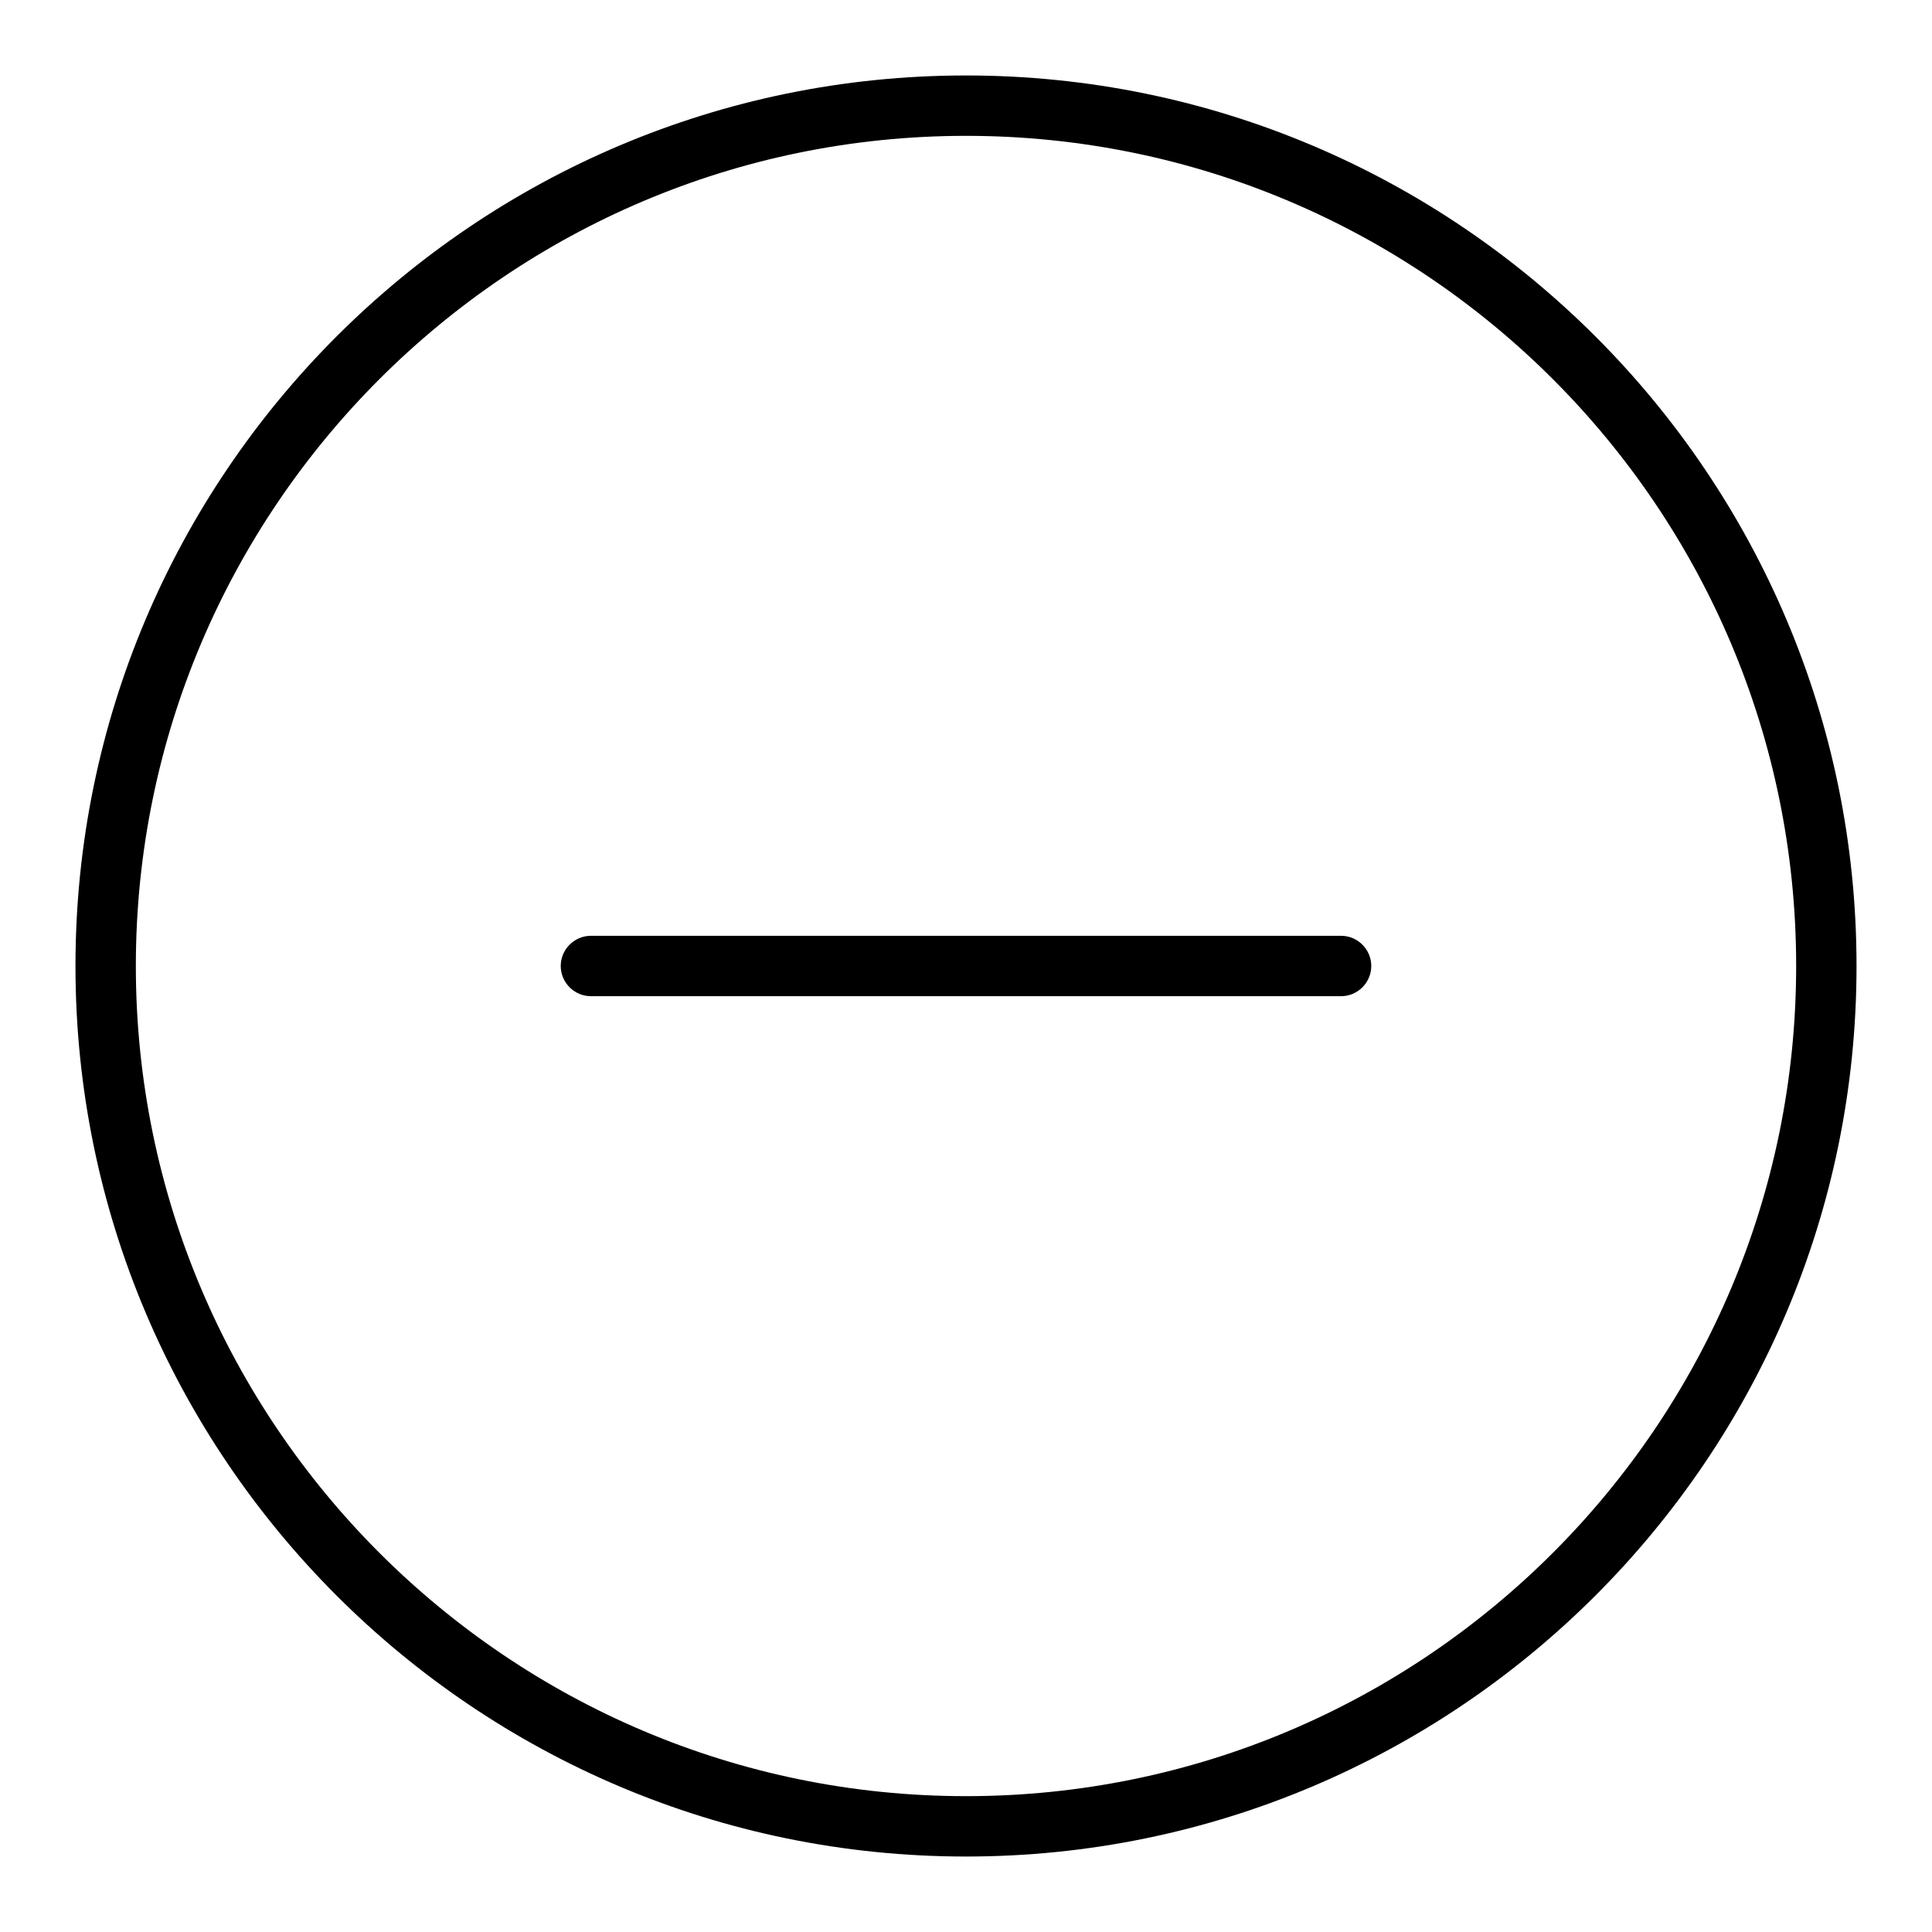<?xml version="1.0" encoding="utf-8"?>
<!-- Svg Vector Icons : http://www.onlinewebfonts.com/icon -->
<!DOCTYPE svg PUBLIC "-//W3C//DTD SVG 1.1//EN" "http://www.w3.org/Graphics/SVG/1.1/DTD/svg11.dtd">
<svg version="1.1" xmlns="http://www.w3.org/2000/svg" xmlns:xlink="http://www.w3.org/1999/xlink" x="0px" y="0px" viewBox="0 0 256 256" enable-background="new 0 0 256 256" xml:space="preserve">
<g><g><path fill="#000000" d="M128,246c-65.1,0-118-52.9-118-118C10,62.9,62.9,10,128,10c65.1,0,118,52.9,118,118C246,193.1,193.1,246,128,246z M128,18C67.3,18,18,67.4,18,128c0,60.6,49.3,110,110,110c60.7,0,110-49.3,110-110C238,67.3,188.7,18,128,18z"/><path fill="#000000" d="M177.7,132H78.3c-2.2,0-4-1.8-4-4c0-2.2,1.8-4,4-4h99.4c2.2,0,4,1.8,4,4C181.7,130.2,179.9,132,177.7,132z"/></g></g>
</svg>